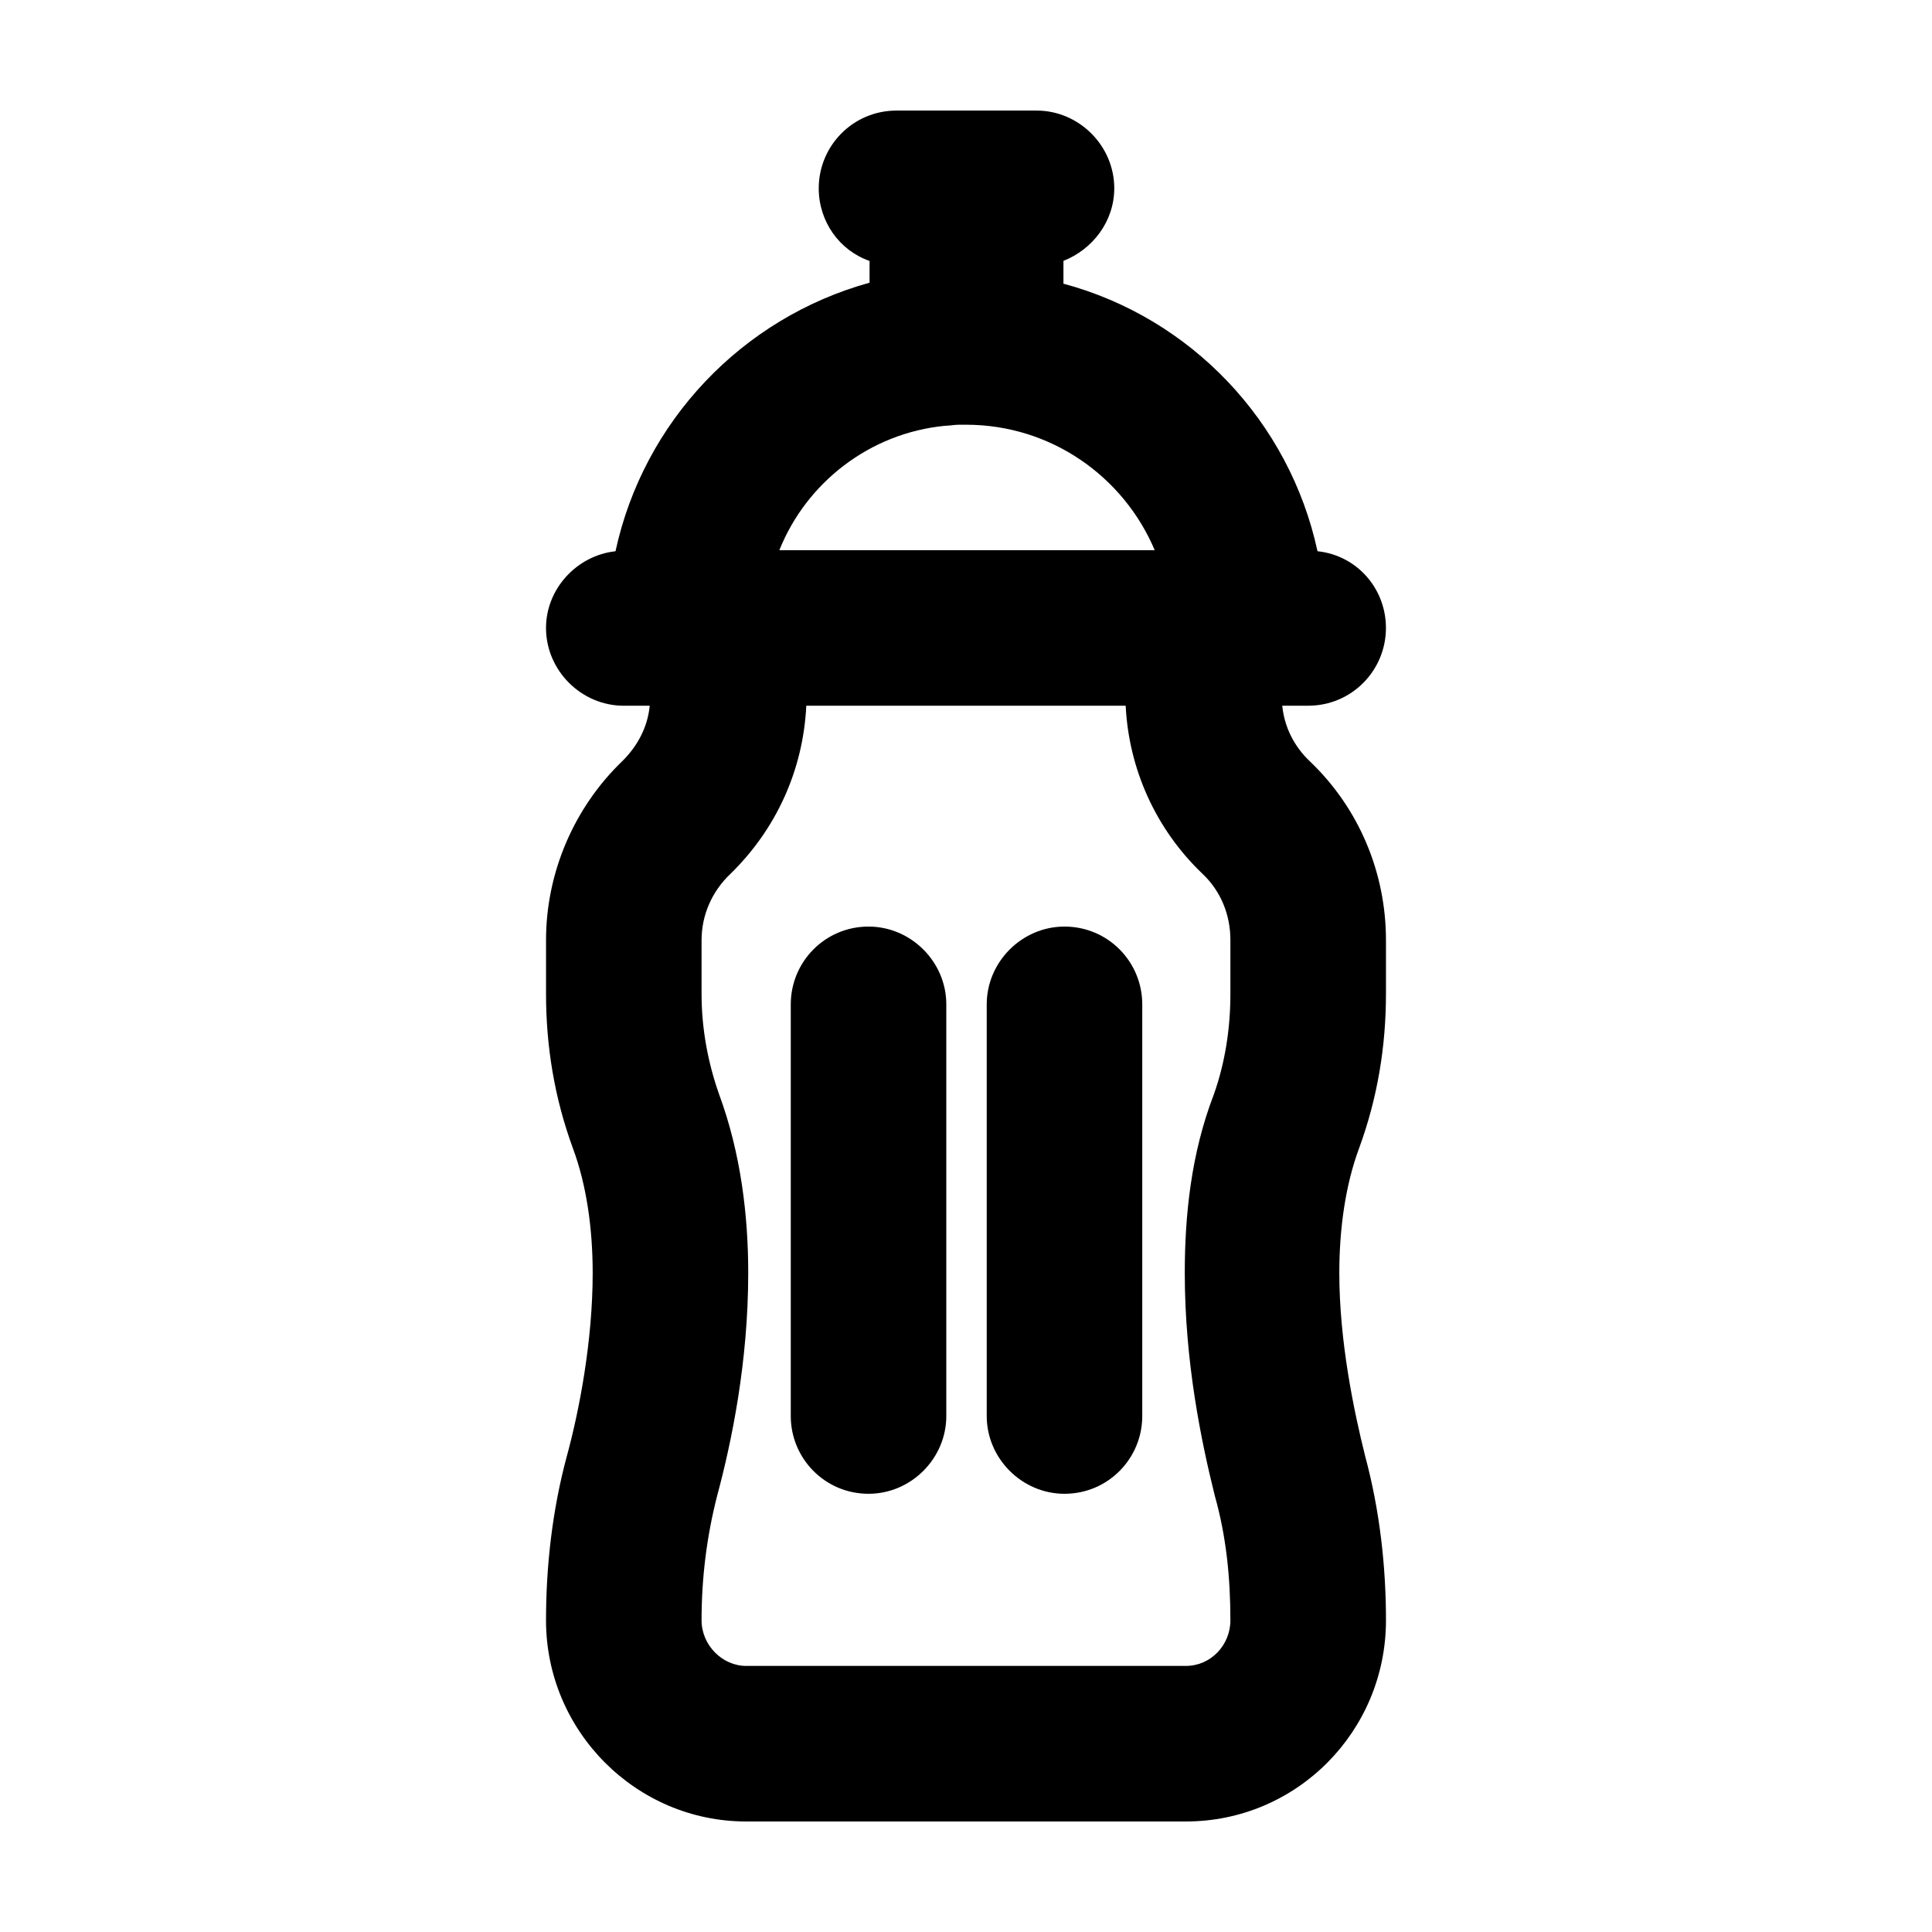 <?xml version="1.0" encoding="UTF-8"?>
<!-- Uploaded to: SVG Repo, www.svgrepo.com, Generator: SVG Repo Mixer Tools -->
<svg fill="#000000" width="800px" height="800px" version="1.1" viewBox="144 144 512 512" xmlns="http://www.w3.org/2000/svg">
 <g>
  <path d="m446.71 410.16v109.1c0 11.266-9.07 20.609-20.609 20.609-11.266 0-20.609-9.344-20.609-20.609v-109.1c0-11.266 9.344-20.609 20.609-20.609 11.543 0 20.609 9.344 20.609 20.609z"/>
  <path d="m394.78 410.16v109.1c0 11.266-9.344 20.609-20.609 20.609-11.543 0-20.609-9.344-20.609-20.609v-109.1c0-11.266 9.07-20.609 20.609-20.609 11.266 0 20.609 9.344 20.609 20.609z"/>
  <path d="m462.65 375.54c-12.367-11.812-19.512-27.754-20.332-44.516h-84.641c-0.828 17.039-7.969 32.703-20.062 44.516-4.949 4.672-7.691 10.992-7.691 17.59v14.289c0 9.07 1.648 18.137 4.672 26.656 5.769 15.664 7.691 32.152 7.691 47.266 0 23.633-4.398 44.793-8.242 59.082-2.746 10.715-4.121 21.711-4.121 32.973 0 6.594 5.496 12.09 11.812 12.09h116.52c6.594 0 11.812-5.496 11.812-12.09 0-11.266-1.098-22.258-4.121-32.973-3.57-14.289-7.969-35.449-7.969-59.082 0-15.113 1.648-31.605 7.691-47.266 3.023-8.52 4.398-17.59 4.398-26.656v-14.289c0.008-6.598-2.465-12.914-7.414-17.59zm48.645 17.586v14.289c0 13.738-2.195 27.484-7.144 40.945-3.57 9.617-5.219 21.16-5.219 32.973 0 18.137 3.848 36.551 6.871 48.645 3.848 14.289 5.496 29.129 5.496 43.418-0.004 29.414-23.641 53.316-53.043 53.316h-116.52c-29.129 0-53.035-23.906-53.035-53.312 0-14.289 1.648-29.129 5.496-43.418 3.301-12.09 6.871-30.504 6.871-48.645 0-11.812-1.648-23.355-5.219-32.973-4.949-13.469-7.144-27.207-7.144-40.945v-14.289c0-17.859 7.422-35.176 20.332-47.539 3.848-3.848 6.594-8.793 7.144-14.566l-6.871 0.004c-11.266 0-20.609-9.344-20.609-20.609 0-10.445 8.242-19.234 18.414-20.332 7.422-34.352 33.527-61.832 67.328-71.172v-5.769c-7.969-2.746-13.469-10.445-13.469-19.234 0-11.266 9.07-20.609 20.609-20.609h37.105c11.258-0.016 20.605 9.328 20.605 20.594 0 8.793-5.769 16.211-13.469 19.234v6.047c33.801 9.07 59.906 36.551 67.328 70.902 10.445 1.098 18.137 9.895 18.137 20.332 0 11.266-9.07 20.609-20.609 20.609h-6.871c0.551 5.496 3.023 10.715 7.422 14.836 12.918 12.371 20.062 29.41 20.062 47.27zm-160.76-103.32h99.477c-8.242-19.512-27.484-33.25-50.012-33.25h-1.926c-1.098 0-2.473 0.277-3.57 0.277-20.062 1.922-36.824 15.113-43.969 32.973z"/>
 </g>
</svg>